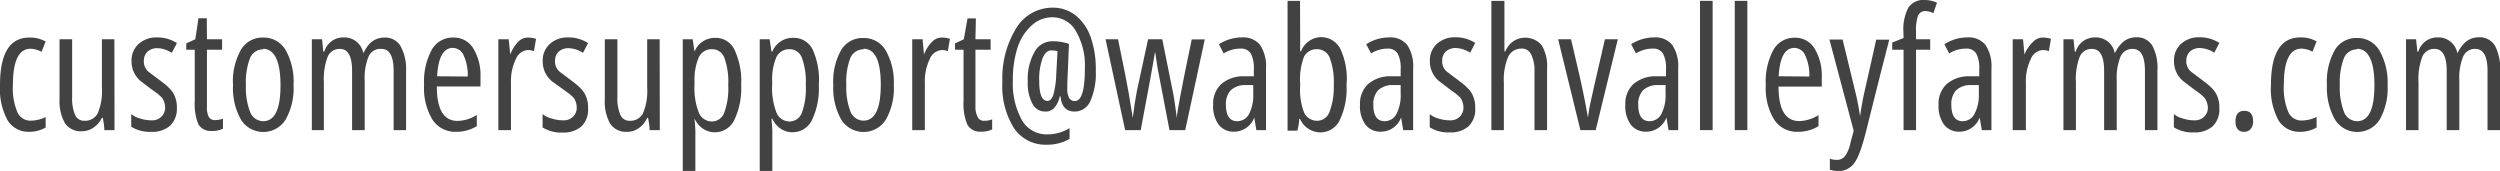 <svg xmlns="http://www.w3.org/2000/svg" viewBox="0 0 176.38 12.06"><defs><style>.cls-1{fill:#424242;}</style></defs><title>Asset 2</title><g id="Layer_2" data-name="Layer 2"><g id="Layer_1-2" data-name="Layer 1"><path class="cls-1" d="M2.07,9.3A1.71,1.71,0,0,1,.52,8.46,4.66,4.66,0,0,1,0,6Q0,2.65,2.07,2.65a2.23,2.23,0,0,1,1.15.28l-.29.73a1.68,1.68,0,0,0-.77-.22Q.91,3.44.91,6a4.35,4.35,0,0,0,.31,1.9,1,1,0,0,0,1,.61,2.38,2.38,0,0,0,1-.25V9A2.35,2.35,0,0,1,2.07,9.3Z"/><path class="cls-1" d="M8.08,9.18H7.36q0-.33-.11-.87H7.19A1.73,1.73,0,0,1,6.6,9a1.42,1.42,0,0,1-.83.26,1.34,1.34,0,0,1-1.19-.57A3.21,3.21,0,0,1,4.2,7V2.77h.89V6.83a3,3,0,0,0,.21,1.28.68.68,0,0,0,.65.41A1,1,0,0,0,6.89,8a4,4,0,0,0,.3-1.82V2.77h.88Z"/><path class="cls-1" d="M9.88,8.36a2.67,2.67,0,0,0,.83.13.92.92,0,0,0,.68-.26.87.87,0,0,0,.26-.64A1.31,1.31,0,0,0,11.5,7a.78.78,0,0,0-.18-.21l-.19-.17-.43-.31L10,5.78A1.8,1.8,0,0,1,9.28,4.3a1.56,1.56,0,0,1,.5-1.2,1.86,1.86,0,0,1,1.3-.46,2.51,2.51,0,0,1,1.4.4l-.36.69a1.93,1.93,0,0,0-1-.33,1,1,0,0,0-.72.25.87.87,0,0,0-.25.64.93.93,0,0,0,.35.79l.76.57.4.31a3.55,3.55,0,0,1,.33.31,1.67,1.67,0,0,1,.27.37,2,2,0,0,1,.22,1A1.65,1.65,0,0,1,12,8.87a1.91,1.91,0,0,1-1.34.43,2.43,2.43,0,0,1-1.4-.36V8.05A1.66,1.66,0,0,0,9.88,8.36Z"/><path class="cls-1" d="M14.6,2.77h1.07v.74H14.6v4a1.5,1.5,0,0,0,.13.74.48.48,0,0,0,.45.22,1.44,1.44,0,0,0,.55-.1v.71a1.72,1.72,0,0,1-.82.16A1,1,0,0,1,14,8.78a3.8,3.8,0,0,1-.26-1.64V3.51h-.6V3.06l.64-.29L14,1.29h.59Z"/><path class="cls-1" d="M16.44,6A4.53,4.53,0,0,1,17,3.51a1.76,1.76,0,0,1,1.57-.86,1.78,1.78,0,0,1,1.58.88A4.52,4.52,0,0,1,20.71,6a4.48,4.48,0,0,1-.56,2.44,1.86,1.86,0,0,1-3.15,0A4.54,4.54,0,0,1,16.44,6Zm2.13-2.52a1,1,0,0,0-.93.62A4.71,4.71,0,0,0,17.35,6a4.74,4.74,0,0,0,.3,1.91,1,1,0,0,0,.92.64q1.22,0,1.22-2.53T18.57,3.44Z"/><path class="cls-1" d="M22.72,2.77l.09.87h.07a1.39,1.39,0,0,1,1.37-1,1.35,1.35,0,0,1,1.38,1.11l.18-.31A2.75,2.75,0,0,1,26,3.17a1.41,1.41,0,0,1,.29-.27,1.44,1.44,0,0,1,.81-.25,1.26,1.26,0,0,1,1.14.57A3.33,3.33,0,0,1,28.65,5V9.18h-.88V5q0-1.55-.86-1.55A.9.9,0,0,0,26,4a3.91,3.91,0,0,0-.27,1.66V9.18h-.89V5q0-1.55-.86-1.55a.9.9,0,0,0-.86.55,4.42,4.42,0,0,0-.27,1.81V9.18H22V2.77Z"/><path class="cls-1" d="M32.19,9.3a1.92,1.92,0,0,1-1.68-.86A4.28,4.28,0,0,1,29.92,6a4.75,4.75,0,0,1,.53-2.47A1.69,1.69,0,0,1,32,2.65a1.59,1.59,0,0,1,1.39.76,3.69,3.69,0,0,1,.51,2.07v.62H30.82q0,2.43,1.46,2.43a2.63,2.63,0,0,0,1.36-.42V8.9A2.75,2.75,0,0,1,32.19,9.3ZM33,5.4a3.23,3.23,0,0,0-.28-1.47.85.85,0,0,0-.77-.55q-1,0-1.11,2Z"/><path class="cls-1" d="M36.57,2.94a.92.92,0,0,1,.65-.29,1.87,1.87,0,0,1,.6.09l-.15.87a1.19,1.19,0,0,0-.43-.08,1,1,0,0,0-.85.65,3.54,3.54,0,0,0-.34,1.65V9.18h-.89V2.77h.73L36,3.85h0A2.5,2.5,0,0,1,36.57,2.94Z"/><path class="cls-1" d="M38.92,8.36a2.67,2.67,0,0,0,.83.13.92.92,0,0,0,.68-.26.87.87,0,0,0,.26-.64A1.31,1.31,0,0,0,40.54,7a.78.78,0,0,0-.18-.21l-.19-.17-.43-.31L39,5.78a1.8,1.8,0,0,1-.71-1.48,1.56,1.56,0,0,1,.5-1.2,1.86,1.86,0,0,1,1.3-.46,2.51,2.51,0,0,1,1.4.4l-.36.69a1.93,1.93,0,0,0-1-.33,1,1,0,0,0-.72.25.87.87,0,0,0-.25.64.93.93,0,0,0,.35.79l.76.57.4.31a3.55,3.55,0,0,1,.33.31,1.67,1.67,0,0,1,.27.37,2,2,0,0,1,.22,1,1.65,1.65,0,0,1-.47,1.28,1.91,1.91,0,0,1-1.34.43,2.43,2.43,0,0,1-1.4-.36V8.05A1.66,1.66,0,0,0,38.92,8.36Z"/><path class="cls-1" d="M46.55,9.18h-.72q0-.33-.11-.87h-.06a1.73,1.73,0,0,1-.59.73,1.42,1.42,0,0,1-.83.26,1.34,1.34,0,0,1-1.19-.57A3.21,3.21,0,0,1,42.67,7V2.77h.89V6.83a3,3,0,0,0,.21,1.28.68.68,0,0,0,.65.41A1,1,0,0,0,45.36,8a4,4,0,0,0,.3-1.82V2.77h.88Z"/><path class="cls-1" d="M50.48,2.67a1.47,1.47,0,0,1,1.35.86A5.2,5.2,0,0,1,52.29,6a5.19,5.19,0,0,1-.48,2.46,1.52,1.52,0,0,1-2.2.63,1.74,1.74,0,0,1-.6-.71H49q.05.6.06.79v2.93h-.89V2.77h.7l.13.87H49A1.55,1.55,0,0,1,50.48,2.67ZM49,5.94a4.8,4.8,0,0,0,.3,2,1,1,0,0,0,.91.63.93.93,0,0,0,.89-.63A5,5,0,0,0,51.38,6a5,5,0,0,0-.27-1.91.92.92,0,0,0-.89-.62,1,1,0,0,0-.91.55A4,4,0,0,0,49,5.75Z"/><path class="cls-1" d="M56,2.67a1.47,1.47,0,0,1,1.35.86A5.2,5.2,0,0,1,57.77,6a5.19,5.19,0,0,1-.48,2.46,1.52,1.52,0,0,1-2.2.63,1.74,1.74,0,0,1-.6-.71h-.06q.05.6.06.79v2.93H53.6V2.77h.7l.13.87h.06A1.55,1.55,0,0,1,56,2.67ZM54.48,5.94a4.8,4.8,0,0,0,.3,2,1,1,0,0,0,.91.63.93.93,0,0,0,.89-.63A5,5,0,0,0,56.85,6a5,5,0,0,0-.27-1.91.92.92,0,0,0-.89-.62,1,1,0,0,0-.91.55,4,4,0,0,0-.3,1.75Z"/><path class="cls-1" d="M58.79,6a4.53,4.53,0,0,1,.55-2.46,1.76,1.76,0,0,1,1.57-.86,1.78,1.78,0,0,1,1.58.88A4.52,4.52,0,0,1,63.06,6a4.48,4.48,0,0,1-.56,2.44,1.86,1.86,0,0,1-3.15,0A4.54,4.54,0,0,1,58.79,6Zm2.13-2.52a1,1,0,0,0-.93.62A4.71,4.71,0,0,0,59.71,6,4.74,4.74,0,0,0,60,7.87a1,1,0,0,0,.92.64q1.22,0,1.22-2.53T60.93,3.44Z"/><path class="cls-1" d="M65.77,2.94a.92.92,0,0,1,.65-.29,1.87,1.87,0,0,1,.6.09l-.15.87a1.19,1.19,0,0,0-.43-.08,1,1,0,0,0-.85.65,3.54,3.54,0,0,0-.34,1.65V9.18h-.89V2.77h.73l.1,1.08h0A2.5,2.5,0,0,1,65.77,2.94Z"/><path class="cls-1" d="M68.82,2.77h1.07v.74H68.82v4A1.5,1.5,0,0,0,69,8.3a.48.48,0,0,0,.45.22,1.44,1.44,0,0,0,.55-.1v.71a1.72,1.72,0,0,1-.82.16,1,1,0,0,1-.94-.52,3.8,3.8,0,0,1-.26-1.64V3.51h-.6V3.06L68,2.77l.26-1.47h.59Z"/><path class="cls-1" d="M73.86,10.21a2.68,2.68,0,0,1-2.31-1.15,5.57,5.57,0,0,1-.83-3.28,6.71,6.71,0,0,1,1-3.83A3,3,0,0,1,74.24.54a2.59,2.59,0,0,1,1.64.54,3.36,3.36,0,0,1,1.06,1.52A6.72,6.72,0,0,1,77.31,5a4.79,4.79,0,0,1-.38,2.12,1.2,1.2,0,0,1-1.11.75q-.9,0-1-1.08h-.05a1.82,1.82,0,0,1-.38.81.83.83,0,0,1-.64.27,1,1,0,0,1-.91-.55,3.11,3.11,0,0,1-.33-1.57A3.91,3.91,0,0,1,73,3.64a1.43,1.43,0,0,1,1.28-.73,3.48,3.48,0,0,1,1.14.19l-.12,2.78v.31a1.43,1.43,0,0,0,.13.72.44.44,0,0,0,.4.22q.71,0,.71-2.3a4.81,4.81,0,0,0-.62-2.61,1.89,1.89,0,0,0-1.66-1,2.13,2.13,0,0,0-1.47.57,3.58,3.58,0,0,0-1,1.57,7.29,7.29,0,0,0-.33,2.29,5.34,5.34,0,0,0,.64,2.83,2,2,0,0,0,1.77,1,3,3,0,0,0,1.59-.44V9.8A3.17,3.17,0,0,1,73.86,10.21Zm.34-6.66q-.42,0-.65.57a4.38,4.38,0,0,0-.23,1.6q0,1.4.58,1.4.27,0,.42-.45a6.11,6.11,0,0,0,.2-1.42l.09-1.64A1.45,1.45,0,0,0,74.2,3.56Z"/><path class="cls-1" d="M81.48,3.7q-.15,1-1,5.48h-1.1L78,2.77h.88q.57,2.75.75,3.78t.29,1.76h0q.12-1,.29-1.89L81,2.77H82l.74,3.67q.1.43.29,1.88h0q0-.54,1.05-5.54H85L83.62,9.18H82.51L81.67,4.8q-.12-.74-.17-1.11Z"/><path class="cls-1" d="M86.33,3.77,86,3.12a3,3,0,0,1,1.62-.48,1.52,1.52,0,0,1,1.28.53,2.7,2.7,0,0,1,.42,1.66V9.18h-.68l-.15-.89h0a1.52,1.52,0,0,1-1.41,1,1.32,1.32,0,0,1-1.1-.49,2.22,2.22,0,0,1-.39-1.41,1.9,1.9,0,0,1,.55-1.44,2.37,2.37,0,0,1,1.58-.57l.74,0v-.5a2.19,2.19,0,0,0-.21-1.1.79.79,0,0,0-.73-.35A2.21,2.21,0,0,0,86.33,3.77ZM88.42,6.6V6l-.6,0a1.46,1.46,0,0,0-1,.38,1.43,1.43,0,0,0-.33,1q0,1.17.8,1.17a.94.94,0,0,0,.84-.52A2.91,2.91,0,0,0,88.42,6.6Z"/><path class="cls-1" d="M91.73,2.76l0,.86h.06a1.55,1.55,0,0,1,1.4-1,1.52,1.52,0,0,1,1.38.84A5,5,0,0,1,95,6a5.13,5.13,0,0,1-.48,2.48,1.51,1.51,0,0,1-1.38.86,1.58,1.58,0,0,1-1.42-.95h-.06q0,.32-.13.83h-.69V.06h.88Zm0,3.15v.15A4.38,4.38,0,0,0,92,7.92a1,1,0,0,0,.91.6.93.93,0,0,0,.89-.63A4.94,4.94,0,0,0,94.1,6a4.9,4.9,0,0,0-.28-1.91.94.94,0,0,0-.9-.62A1,1,0,0,0,92,4,4.53,4.53,0,0,0,91.73,5.91Z"/><path class="cls-1" d="M96.73,3.77l-.34-.65A3,3,0,0,1,98,2.64a1.52,1.52,0,0,1,1.28.53,2.7,2.7,0,0,1,.42,1.66V9.18H99l-.15-.89h0a1.52,1.52,0,0,1-1.41,1,1.32,1.32,0,0,1-1.1-.49,2.22,2.22,0,0,1-.39-1.41,1.9,1.9,0,0,1,.55-1.44,2.37,2.37,0,0,1,1.58-.57l.74,0v-.5a2.19,2.19,0,0,0-.21-1.1.79.79,0,0,0-.73-.35A2.21,2.21,0,0,0,96.73,3.77ZM98.82,6.6V6l-.6,0a1.46,1.46,0,0,0-1,.38,1.43,1.43,0,0,0-.33,1q0,1.17.8,1.17a.94.94,0,0,0,.84-.52A2.91,2.91,0,0,0,98.82,6.6Z"/><path class="cls-1" d="M101.48,8.36a2.67,2.67,0,0,0,.83.13.92.92,0,0,0,.68-.26.87.87,0,0,0,.26-.64A1.31,1.31,0,0,0,103.1,7a.78.78,0,0,0-.18-.21l-.19-.17-.43-.31-.71-.54a1.8,1.8,0,0,1-.71-1.48,1.56,1.56,0,0,1,.5-1.2,1.86,1.86,0,0,1,1.3-.46,2.51,2.51,0,0,1,1.4.4l-.36.69a1.93,1.93,0,0,0-1-.33,1,1,0,0,0-.72.25.87.87,0,0,0-.25.64.93.93,0,0,0,.35.79l.76.57.4.31a3.55,3.55,0,0,1,.33.31,1.67,1.67,0,0,1,.27.37,2,2,0,0,1,.22,1,1.65,1.65,0,0,1-.47,1.28,1.91,1.91,0,0,1-1.34.43,2.43,2.43,0,0,1-1.4-.36V8.05A1.66,1.66,0,0,0,101.48,8.36Z"/><path class="cls-1" d="M106.14.06V2.72q0,.39,0,.91h.06a1.65,1.65,0,0,1,.57-.72,1.53,1.53,0,0,1,2,.28,2.87,2.87,0,0,1,.38,1.65V9.18h-.89V5A2.47,2.47,0,0,0,108,3.79a.71.71,0,0,0-.67-.36,1,1,0,0,0-.93.59,4.12,4.12,0,0,0-.3,1.8V9.18h-.88V.06Z"/><path class="cls-1" d="M112.58,9.18H111.5l-1.57-6.41h.91l.38,1.62q.54,2.27.81,3.9h0q.06-.45.14-.86t1.06-4.66h.91Z"/><path class="cls-1" d="M115.42,3.77l-.34-.65a3,3,0,0,1,1.62-.48,1.52,1.52,0,0,1,1.28.53,2.7,2.7,0,0,1,.42,1.66V9.18h-.68l-.15-.89h0a1.52,1.52,0,0,1-1.41,1,1.32,1.32,0,0,1-1.1-.49,2.22,2.22,0,0,1-.39-1.41,1.9,1.9,0,0,1,.55-1.44,2.37,2.37,0,0,1,1.58-.57l.74,0v-.5a2.19,2.19,0,0,0-.21-1.1.79.79,0,0,0-.73-.35A2.21,2.21,0,0,0,115.42,3.77Zm2.09,2.83V6l-.6,0a1.46,1.46,0,0,0-1,.38,1.43,1.43,0,0,0-.33,1q0,1.17.8,1.17a.94.94,0,0,0,.84-.52A2.91,2.91,0,0,0,117.51,6.6Z"/><path class="cls-1" d="M120.83,9.18h-.89V.06h.89Z"/><path class="cls-1" d="M123.28,9.18h-.89V.06h.89Z"/><path class="cls-1" d="M126.85,9.3a1.92,1.92,0,0,1-1.68-.86A4.28,4.28,0,0,1,124.58,6a4.75,4.75,0,0,1,.53-2.47,1.69,1.69,0,0,1,1.52-.87,1.59,1.59,0,0,1,1.39.76,3.69,3.69,0,0,1,.51,2.07v.62h-3.05q0,2.43,1.46,2.43a2.63,2.63,0,0,0,1.36-.42V8.9A2.75,2.75,0,0,1,126.85,9.3Zm.8-3.9a3.23,3.23,0,0,0-.28-1.47.85.85,0,0,0-.77-.55q-1,0-1.11,2Z"/><path class="cls-1" d="M130.75,11.6a1.44,1.44,0,0,1-.45.34,1.28,1.28,0,0,1-.57.13,2.09,2.09,0,0,1-.63-.1v-.77a1.53,1.53,0,0,0,.49.08.71.71,0,0,0,.59-.28,2.4,2.4,0,0,0,.37-.91l.23-.87-1.71-6.43H130l.94,3.87q.16.67.29,1.54h0q.12-.81.26-1.49.63-2.78.88-3.91h.92q-.79,3.07-1.63,6.45-.16.62-.28,1a7.45,7.45,0,0,1-.29.78A2.32,2.32,0,0,1,130.75,11.6Z"/><path class="cls-1" d="M134.29,2.24a3.23,3.23,0,0,1,.35-1.7A1.25,1.25,0,0,1,135.77,0a2.12,2.12,0,0,1,.89.19l-.26.74a1.3,1.3,0,0,0-.57-.15.54.54,0,0,0-.51.33,3.13,3.13,0,0,0-.14,1.14v.52h1v.74h-1V9.18h-.88V3.51h-.8V3l.8-.32Z"/><path class="cls-1" d="M137.52,3.77l-.34-.65a3,3,0,0,1,1.62-.48,1.52,1.52,0,0,1,1.28.53,2.7,2.7,0,0,1,.42,1.66V9.18h-.68l-.15-.89h0a1.52,1.52,0,0,1-1.41,1,1.32,1.32,0,0,1-1.1-.49,2.22,2.22,0,0,1-.39-1.41,1.9,1.9,0,0,1,.55-1.44,2.37,2.37,0,0,1,1.58-.57l.74,0v-.5a2.19,2.19,0,0,0-.21-1.1.79.79,0,0,0-.73-.35A2.21,2.21,0,0,0,137.52,3.77Zm2.09,2.83V6L139,6a1.46,1.46,0,0,0-1,.38,1.43,1.43,0,0,0-.33,1q0,1.17.8,1.17a.94.94,0,0,0,.84-.52A2.91,2.91,0,0,0,139.61,6.6Z"/><path class="cls-1" d="M143.45,2.94a.92.92,0,0,1,.65-.29,1.87,1.87,0,0,1,.6.09l-.15.87a1.19,1.19,0,0,0-.43-.08,1,1,0,0,0-.85.65,3.54,3.54,0,0,0-.34,1.65V9.18H142V2.77h.73l.1,1.08h0A2.5,2.5,0,0,1,143.45,2.94Z"/><path class="cls-1" d="M146.29,2.77l.09.87h.07a1.39,1.39,0,0,1,1.37-1,1.35,1.35,0,0,1,1.38,1.11l.18-.31a2.75,2.75,0,0,1,.22-.29,1.41,1.41,0,0,1,.29-.27,1.44,1.44,0,0,1,.81-.25,1.26,1.26,0,0,1,1.14.57A3.33,3.33,0,0,1,152.21,5V9.18h-.88V5q0-1.55-.86-1.55a.9.9,0,0,0-.86.54,3.91,3.91,0,0,0-.27,1.66V9.18h-.89V5q0-1.55-.86-1.55a.9.9,0,0,0-.86.55,4.42,4.42,0,0,0-.27,1.81V9.18h-.88V2.77Z"/><path class="cls-1" d="M154,8.36a2.67,2.67,0,0,0,.83.13.92.92,0,0,0,.68-.26.87.87,0,0,0,.26-.64A1.31,1.31,0,0,0,155.6,7a.78.78,0,0,0-.18-.21l-.19-.17-.43-.31-.71-.54a1.8,1.8,0,0,1-.71-1.48,1.56,1.56,0,0,1,.5-1.2,1.86,1.86,0,0,1,1.3-.46,2.51,2.51,0,0,1,1.4.4l-.36.69a1.93,1.93,0,0,0-1-.33,1,1,0,0,0-.72.25.87.87,0,0,0-.25.64.93.93,0,0,0,.35.79l.76.57.4.31a3.55,3.55,0,0,1,.33.31,1.67,1.67,0,0,1,.27.37,2,2,0,0,1,.22,1,1.65,1.65,0,0,1-.47,1.28,1.91,1.91,0,0,1-1.34.43,2.43,2.43,0,0,1-1.4-.36V8.05A1.66,1.66,0,0,0,154,8.36Z"/><path class="cls-1" d="M158.34,9.3q-.62,0-.62-.74t.62-.74q.62,0,.62.73a.8.8,0,0,1-.17.55A.59.59,0,0,1,158.34,9.3Z"/><path class="cls-1" d="M162.29,9.3a1.71,1.71,0,0,1-1.55-.83A4.66,4.66,0,0,1,160.22,6q0-3.36,2.07-3.36a2.23,2.23,0,0,1,1.15.28l-.29.73a1.68,1.68,0,0,0-.77-.22q-1.25,0-1.25,2.56a4.35,4.35,0,0,0,.31,1.9,1,1,0,0,0,1,.61,2.38,2.38,0,0,0,1-.25V9A2.35,2.35,0,0,1,162.29,9.3Z"/><path class="cls-1" d="M164.17,6a4.53,4.53,0,0,1,.55-2.46,1.76,1.76,0,0,1,1.57-.86,1.78,1.78,0,0,1,1.58.88A4.52,4.52,0,0,1,168.45,6a4.48,4.48,0,0,1-.56,2.44,1.86,1.86,0,0,1-3.15,0A4.54,4.54,0,0,1,164.17,6Zm2.13-2.52a1,1,0,0,0-.93.62,4.71,4.71,0,0,0-.29,1.9,4.74,4.74,0,0,0,.3,1.91,1,1,0,0,0,.92.64q1.22,0,1.22-2.53T166.31,3.44Z"/><path class="cls-1" d="M170.46,2.77l.09.87h.07a1.39,1.39,0,0,1,1.37-1,1.35,1.35,0,0,1,1.38,1.11l.18-.31a2.75,2.75,0,0,1,.22-.29,1.41,1.41,0,0,1,.29-.27,1.44,1.44,0,0,1,.81-.25,1.26,1.26,0,0,1,1.14.57A3.33,3.33,0,0,1,176.38,5V9.18h-.88V5q0-1.55-.86-1.55a.9.9,0,0,0-.86.54,3.91,3.91,0,0,0-.27,1.66V9.18h-.89V5q0-1.55-.86-1.55a.9.9,0,0,0-.86.55,4.42,4.42,0,0,0-.27,1.81V9.18h-.88V2.77Z"/></g></g></svg>